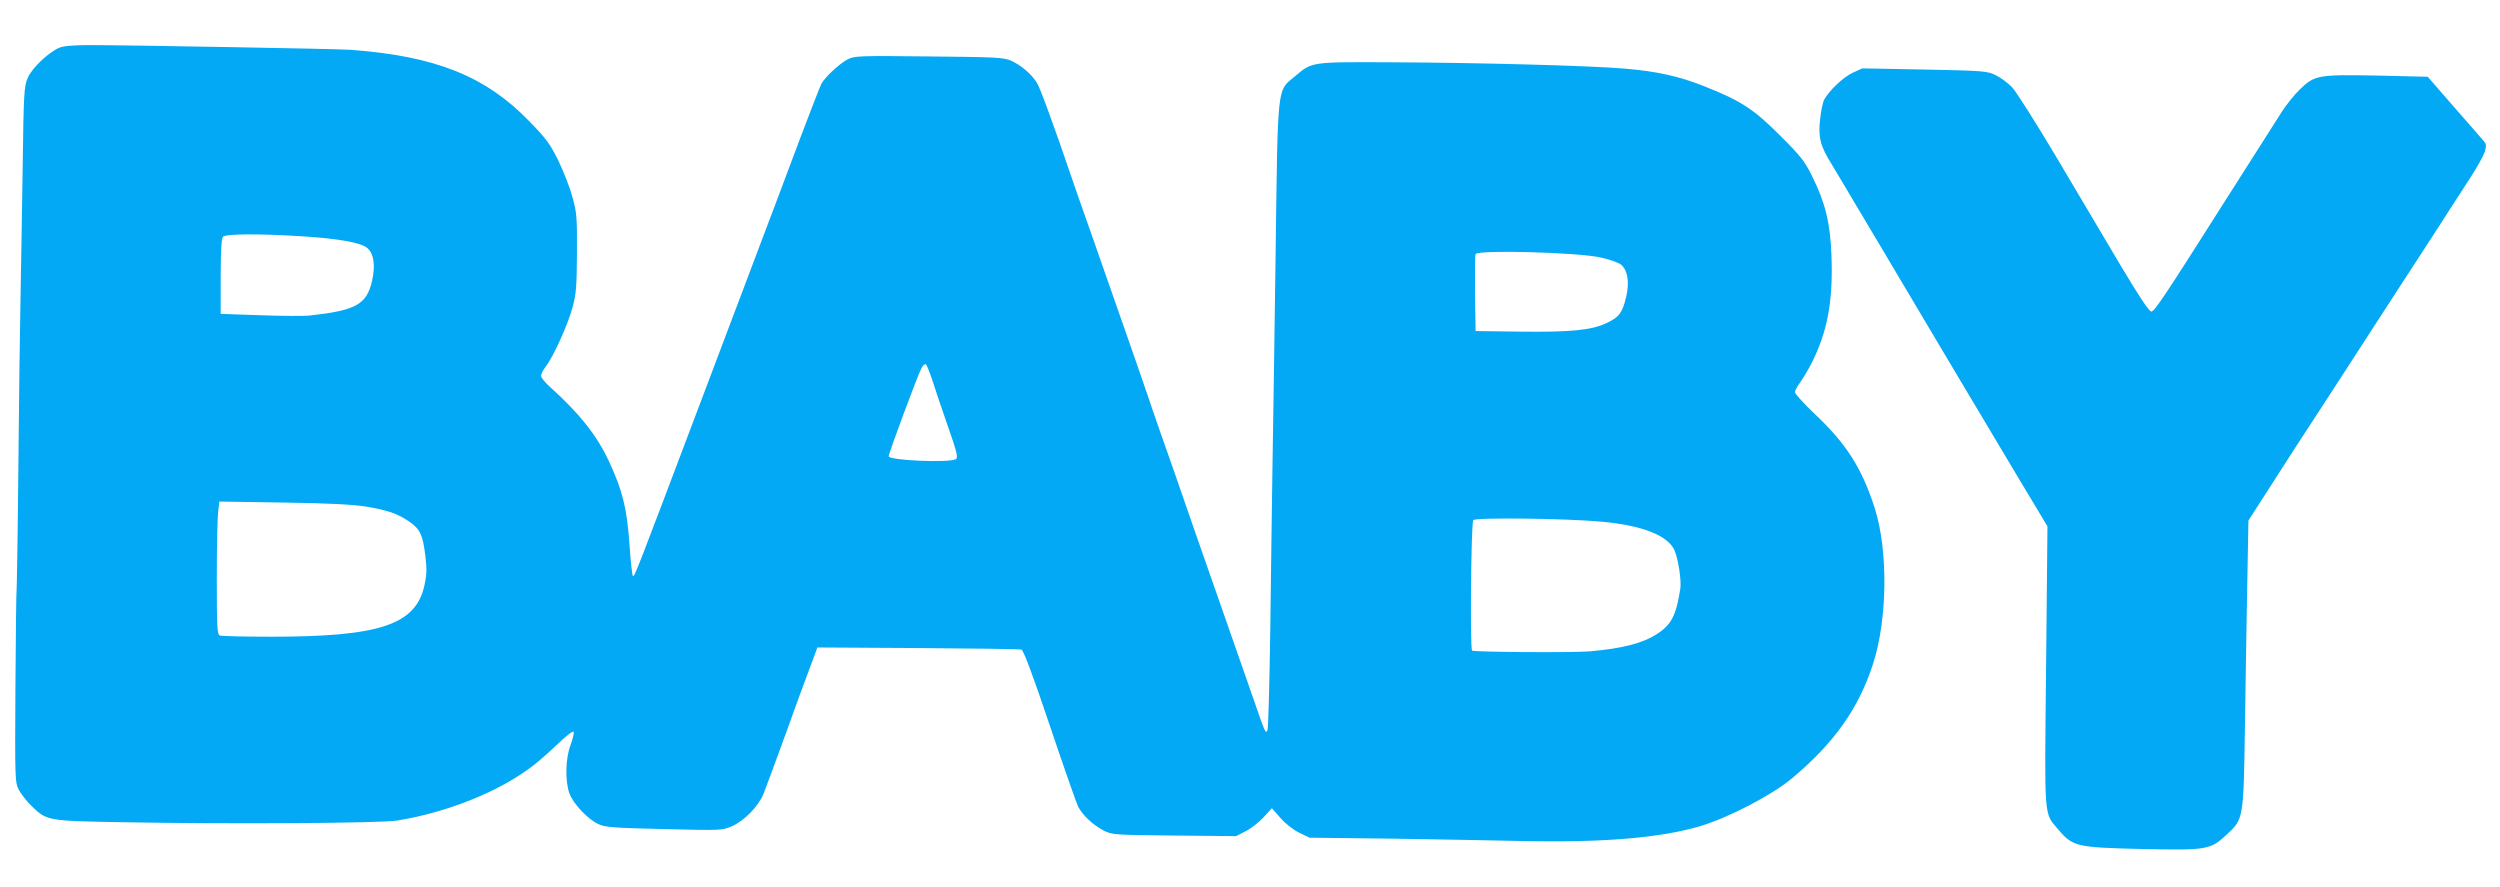 <?xml version="1.0" standalone="no"?>
<!DOCTYPE svg PUBLIC "-//W3C//DTD SVG 20010904//EN"
 "http://www.w3.org/TR/2001/REC-SVG-20010904/DTD/svg10.dtd">
<svg version="1.0" xmlns="http://www.w3.org/2000/svg"
 width="1280pt" height="454pt" viewBox="0 0 1280 454"
 preserveAspectRatio="xMidYMid meet">
<g transform="translate(0,454) scale(0.1,-0.1)"
fill="#03a9f4" stroke="none">
<path d="M302 4295 c-56 -25 -139 -104 -160 -154 -19 -42 -21 -79 -26 -466 -4
-231 -8 -530 -11 -665 -3 -135 -8 -524 -11 -865 -3 -341 -8 -622 -9 -625 -2
-3 -4 -226 -6 -495 -3 -482 -2 -491 18 -530 12 -22 41 -59 65 -82 78 -76 79
-76 478 -83 542 -10 1313 -5 1395 9 262 43 527 151 696 282 30 23 87 74 128
113 43 41 76 66 78 59 3 -7 -5 -38 -16 -68 -26 -68 -28 -183 -6 -246 19 -54
96 -135 150 -159 34 -16 82 -19 336 -25 288 -7 296 -7 345 14 64 28 136 101
163 166 11 28 61 163 111 300 49 138 107 295 128 350 l37 100 515 -3 c283 -2
522 -5 530 -8 10 -3 59 -132 144 -386 71 -211 137 -399 146 -418 24 -45 74
-92 130 -122 44 -22 52 -23 362 -26 l317 -3 48 25 c27 13 68 45 92 71 l43 47
44 -50 c26 -30 66 -61 97 -76 l52 -25 430 -5 c237 -4 534 -9 660 -12 411 -9
710 16 913 77 147 45 364 158 467 244 216 181 340 356 414 583 75 229 79 582
10 799 -65 204 -145 330 -304 480 -58 55 -105 107 -105 115 0 8 12 30 26 49
14 19 41 64 60 101 81 161 110 317 101 551 -6 165 -31 268 -100 407 -36 73
-58 102 -162 205 -134 135 -203 180 -386 252 -132 53 -246 78 -414 92 -180 15
-738 30 -1185 32 -421 2 -411 3 -499 -71 -94 -79 -88 -25 -100 -920 -6 -432
-13 -920 -16 -1085 -2 -165 -8 -532 -11 -815 -4 -283 -10 -522 -15 -530 -9
-18 -13 -8 -69 155 -21 61 -102 292 -180 515 -78 223 -164 468 -190 545 -26
77 -74 212 -105 300 -31 88 -64 185 -74 215 -10 30 -66 192 -125 360 -59 168
-138 393 -175 500 -38 107 -76 215 -84 240 -87 256 -161 459 -178 486 -27 44
-83 92 -134 114 -36 16 -84 18 -421 21 -354 4 -381 3 -414 -15 -43 -22 -117
-92 -135 -126 -7 -14 -56 -140 -109 -280 -52 -140 -154 -410 -226 -600 -72
-190 -203 -536 -291 -770 -323 -855 -329 -870 -338 -870 -4 0 -12 73 -18 163
-13 186 -36 276 -106 427 -62 132 -150 243 -300 378 -26 23 -47 49 -47 58 0 8
11 30 24 47 40 52 114 216 137 302 19 68 22 109 23 280 1 181 -1 208 -23 285
-12 47 -45 130 -71 185 -43 87 -61 113 -152 206 -223 230 -480 332 -913 364
-67 5 -1141 24 -1335 24 -86 0 -135 -4 -158 -14z m1248 -965 c182 -12 293 -31
328 -58 36 -27 45 -89 27 -170 -28 -121 -82 -151 -315 -177 -30 -4 -146 -3
-257 1 l-203 7 0 191 c0 136 4 196 12 204 15 15 182 16 408 2z m6648 -109 c46
-10 92 -27 103 -37 33 -30 42 -87 26 -160 -20 -85 -36 -107 -99 -137 -79 -38
-185 -48 -443 -45 l-230 3 -3 190 c-1 104 0 196 3 204 9 23 531 9 643 -18z
m-3424 -629 c13 -42 49 -148 79 -234 44 -125 53 -159 42 -168 -25 -21 -345 -8
-345 14 0 15 147 411 167 449 7 15 18 25 23 22 5 -3 20 -41 34 -83z m-2904
-645 c116 -19 166 -37 226 -78 55 -38 69 -68 82 -177 8 -65 7 -96 -5 -150 -45
-201 -228 -262 -785 -262 -135 0 -253 3 -262 6 -14 5 -16 41 -16 293 0 157 3
310 7 340 l6 53 326 -5 c223 -3 356 -10 421 -20z m6330 -78 c210 -19 341 -71
374 -148 19 -45 36 -157 29 -196 -21 -136 -46 -185 -121 -232 -73 -47 -175
-73 -342 -88 -83 -7 -595 -4 -603 4 -11 11 -5 651 6 668 9 14 476 9 657 -8z"/>
<path d="M9485 4167 c-49 -23 -120 -91 -145 -137 -7 -13 -17 -59 -21 -101 -11
-92 1 -138 61 -233 20 -34 117 -196 215 -361 257 -434 566 -952 738 -1240
l150 -250 -7 -716 c-8 -801 -13 -747 64 -838 73 -86 93 -90 429 -98 332 -7
348 -4 432 74 86 80 86 80 93 548 3 226 9 556 12 735 l6 325 106 165 c97 152
173 269 337 520 34 52 108 167 165 255 57 88 136 210 175 270 40 61 121 187
182 280 60 94 137 213 171 265 34 52 67 112 74 133 10 34 9 40 -14 65 -13 15
-81 93 -151 173 l-127 146 -256 6 c-305 6 -324 3 -401 -73 -28 -27 -68 -78
-90 -112 -22 -35 -87 -137 -145 -228 -58 -91 -125 -196 -149 -234 -303 -478
-358 -561 -374 -561 -12 0 -61 74 -160 240 -78 132 -226 382 -329 555 -103
173 -204 332 -224 353 -20 21 -57 49 -82 61 -43 22 -59 24 -365 30 l-320 6
-50 -23z"/>
</g>
</svg>

